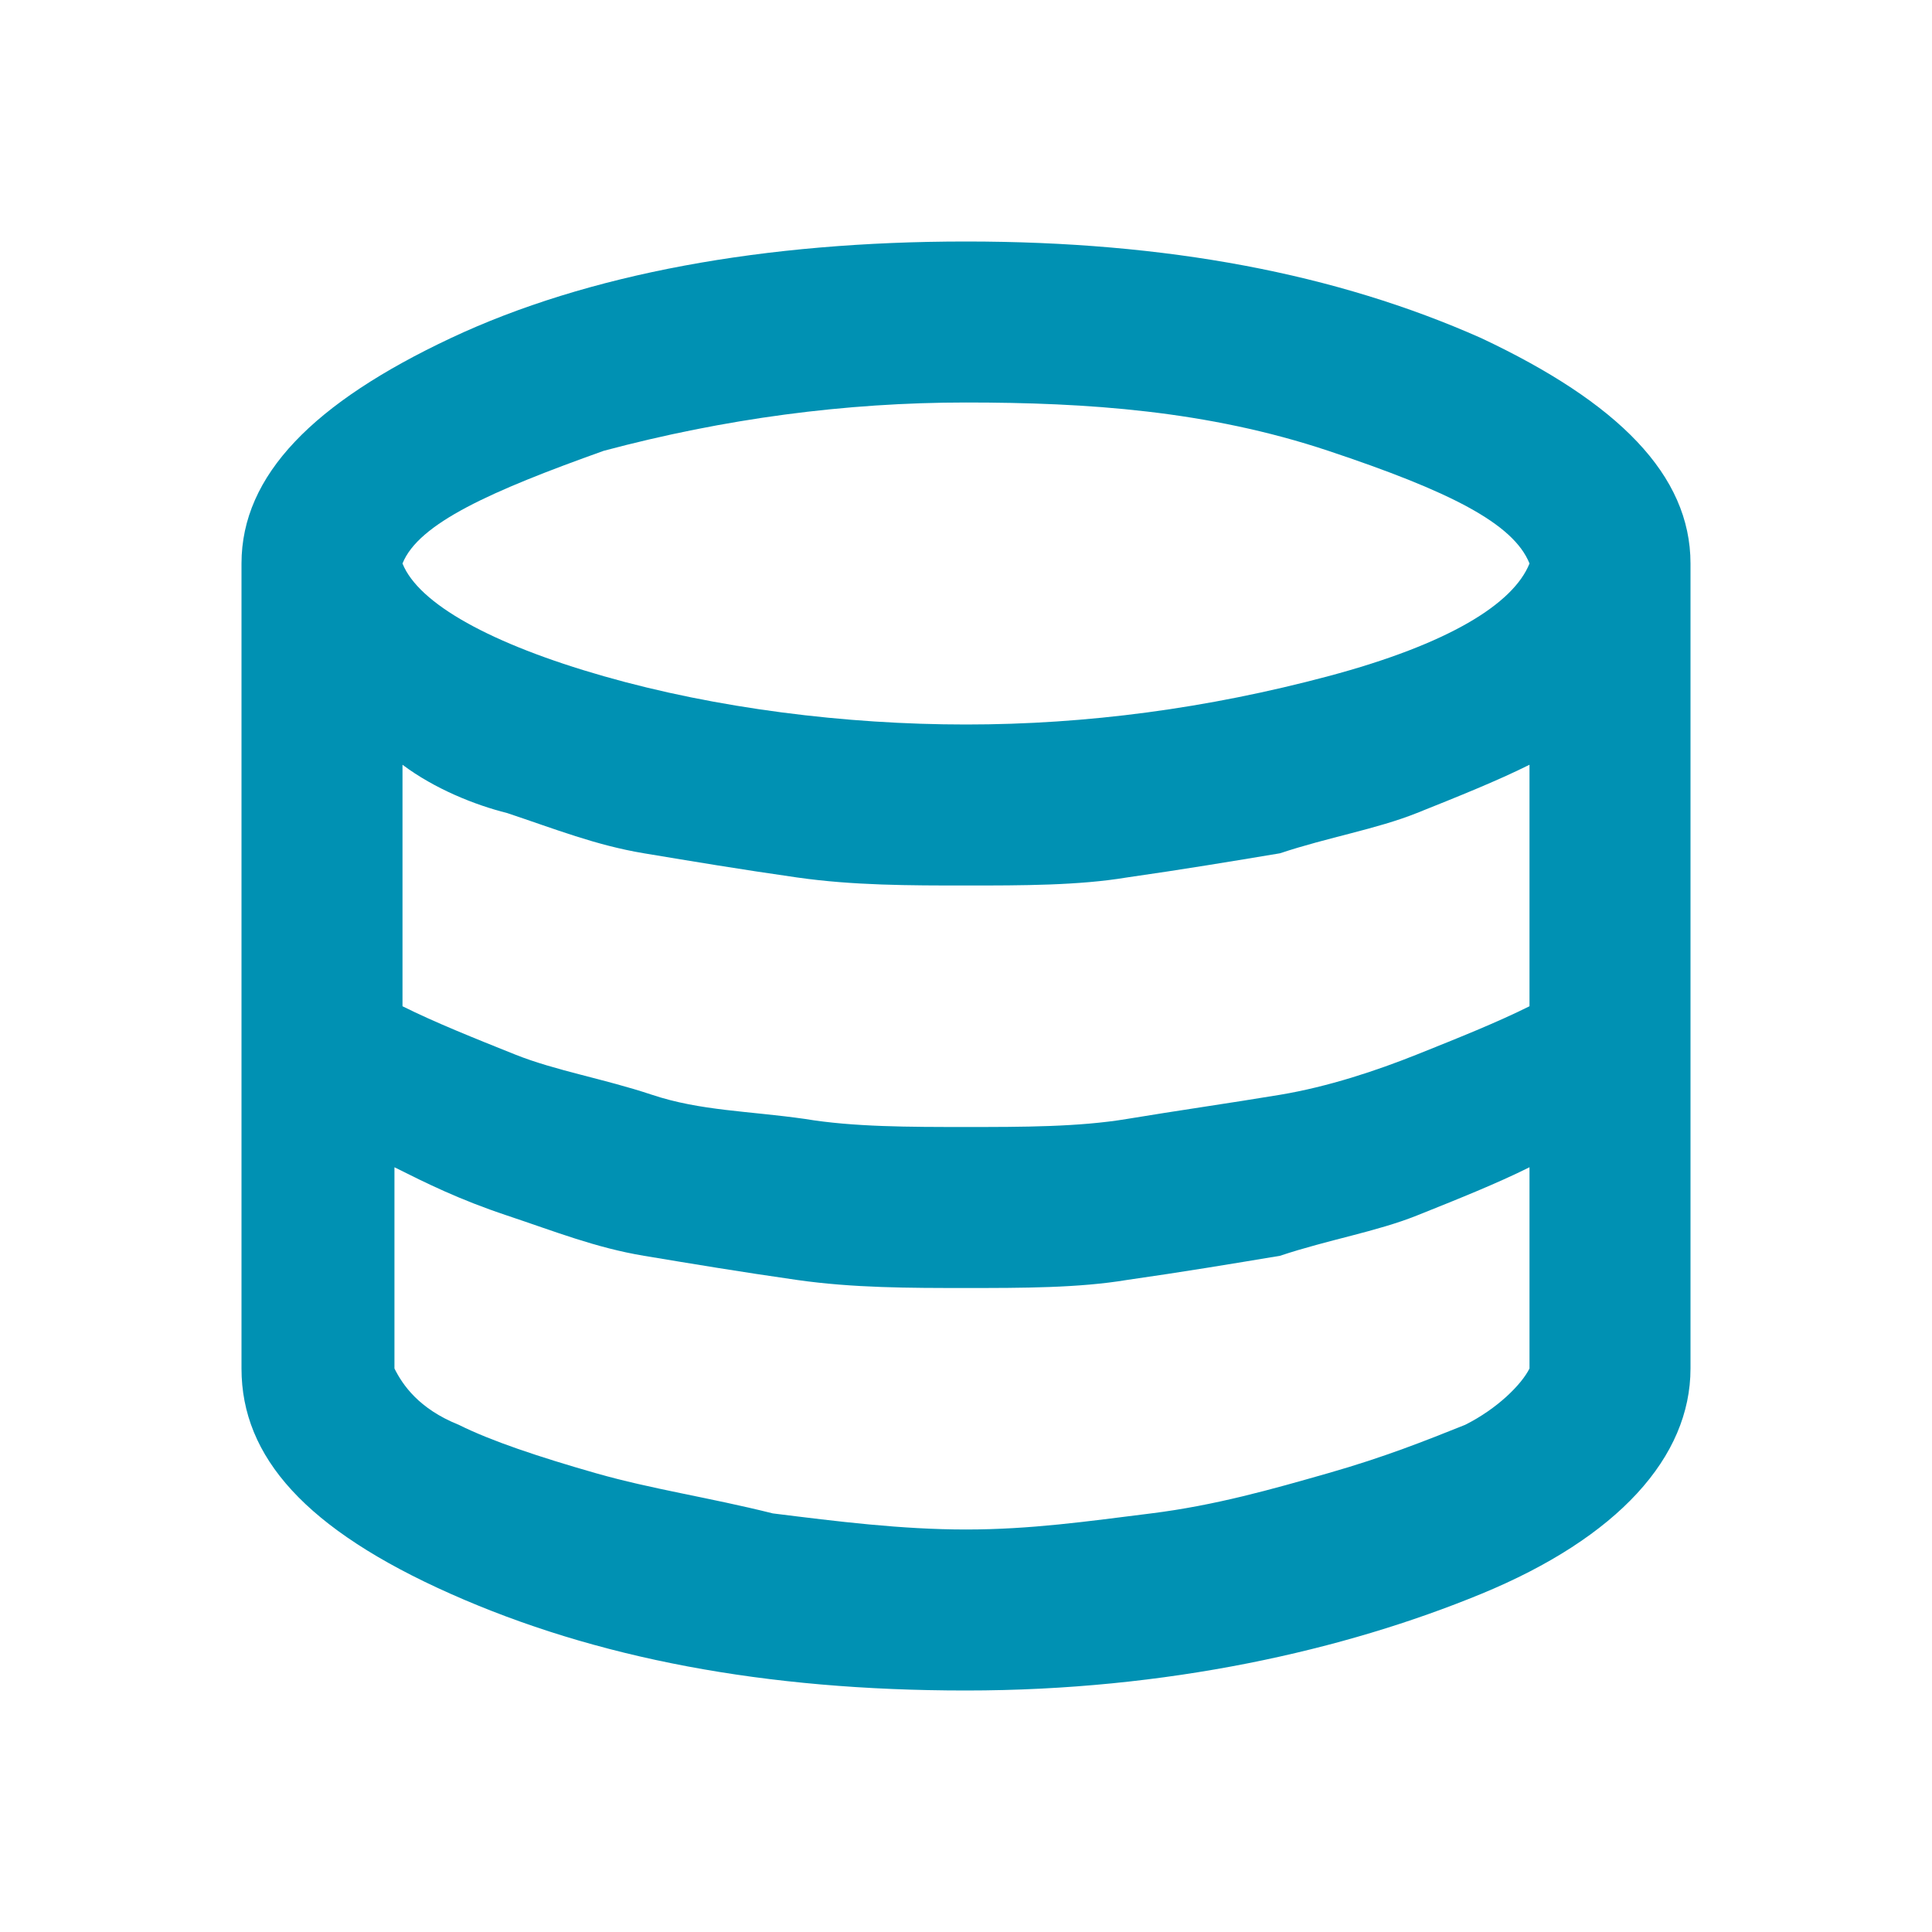 <?xml version="1.0" encoding="utf-8"?>
<!-- Generator: Adobe Illustrator 27.9.0, SVG Export Plug-In . SVG Version: 6.00 Build 0)  -->
<svg version="1.1" id="Layer_1" xmlns="http://www.w3.org/2000/svg" xmlns:xlink="http://www.w3.org/1999/xlink" x="0px" y="0px"
	 viewBox="0 0 24 24" style="enable-background:new 0 0 24 24;" xml:space="preserve">
<style type="text/css">
	.st0{fill:#0091B3;}
</style>
<path class="st0" d="M12,21c-2.5,0-4.6-0.4-6.4-1.2S3,18.1,3,17V7c0-1.1,0.9-2,2.6-2.8S9.5,3,12,3s4.6,0.4,6.4,1.2
	C20.1,5,21,5.9,21,7v10c0,1.1-0.9,2.1-2.6,2.8S14.5,21,12,21z M12,9c1.5,0,3-0.2,4.5-0.6S18.8,7.5,19,7c-0.2-0.5-1-0.9-2.5-1.4
	S13.5,5,12,5c-1.5,0-3,0.2-4.5,0.6C6.1,6.1,5.2,6.5,5,7c0.2,0.5,1.1,1,2.5,1.4S10.5,9,12,9z M12,14c0.7,0,1.4,0,2-0.1
	c0.6-0.1,1.3-0.2,1.9-0.3c0.6-0.1,1.2-0.3,1.7-0.5s1-0.4,1.4-0.6v-3c-0.4,0.2-0.9,0.4-1.4,0.6c-0.5,0.2-1.1,0.3-1.7,0.5
	c-0.6,0.1-1.2,0.2-1.9,0.3C13.4,11,12.7,11,12,11s-1.4,0-2.1-0.1c-0.7-0.1-1.3-0.2-1.9-0.3s-1.1-0.3-1.7-0.5C5.9,10,5.4,9.8,5,9.5v3
	c0.4,0.2,0.9,0.4,1.4,0.6s1.1,0.3,1.7,0.5s1.2,0.2,1.9,0.3C10.6,14,11.3,14,12,14z M12,19c0.8,0,1.5-0.1,2.3-0.2
	c0.8-0.1,1.5-0.3,2.2-0.5c0.7-0.2,1.2-0.4,1.7-0.6c0.4-0.2,0.7-0.5,0.8-0.7v-2.5c-0.4,0.2-0.9,0.4-1.4,0.6s-1.1,0.3-1.7,0.5
	c-0.6,0.1-1.2,0.2-1.9,0.3C13.4,16,12.7,16,12,16s-1.4,0-2.1-0.1c-0.7-0.1-1.3-0.2-1.9-0.3s-1.1-0.3-1.7-0.5s-1-0.4-1.4-0.6V17
	c0.1,0.2,0.3,0.5,0.8,0.7c0.4,0.2,1,0.4,1.7,0.6c0.7,0.2,1.4,0.3,2.2,0.5C10.4,18.9,11.2,19,12,19z"/>
</svg>
